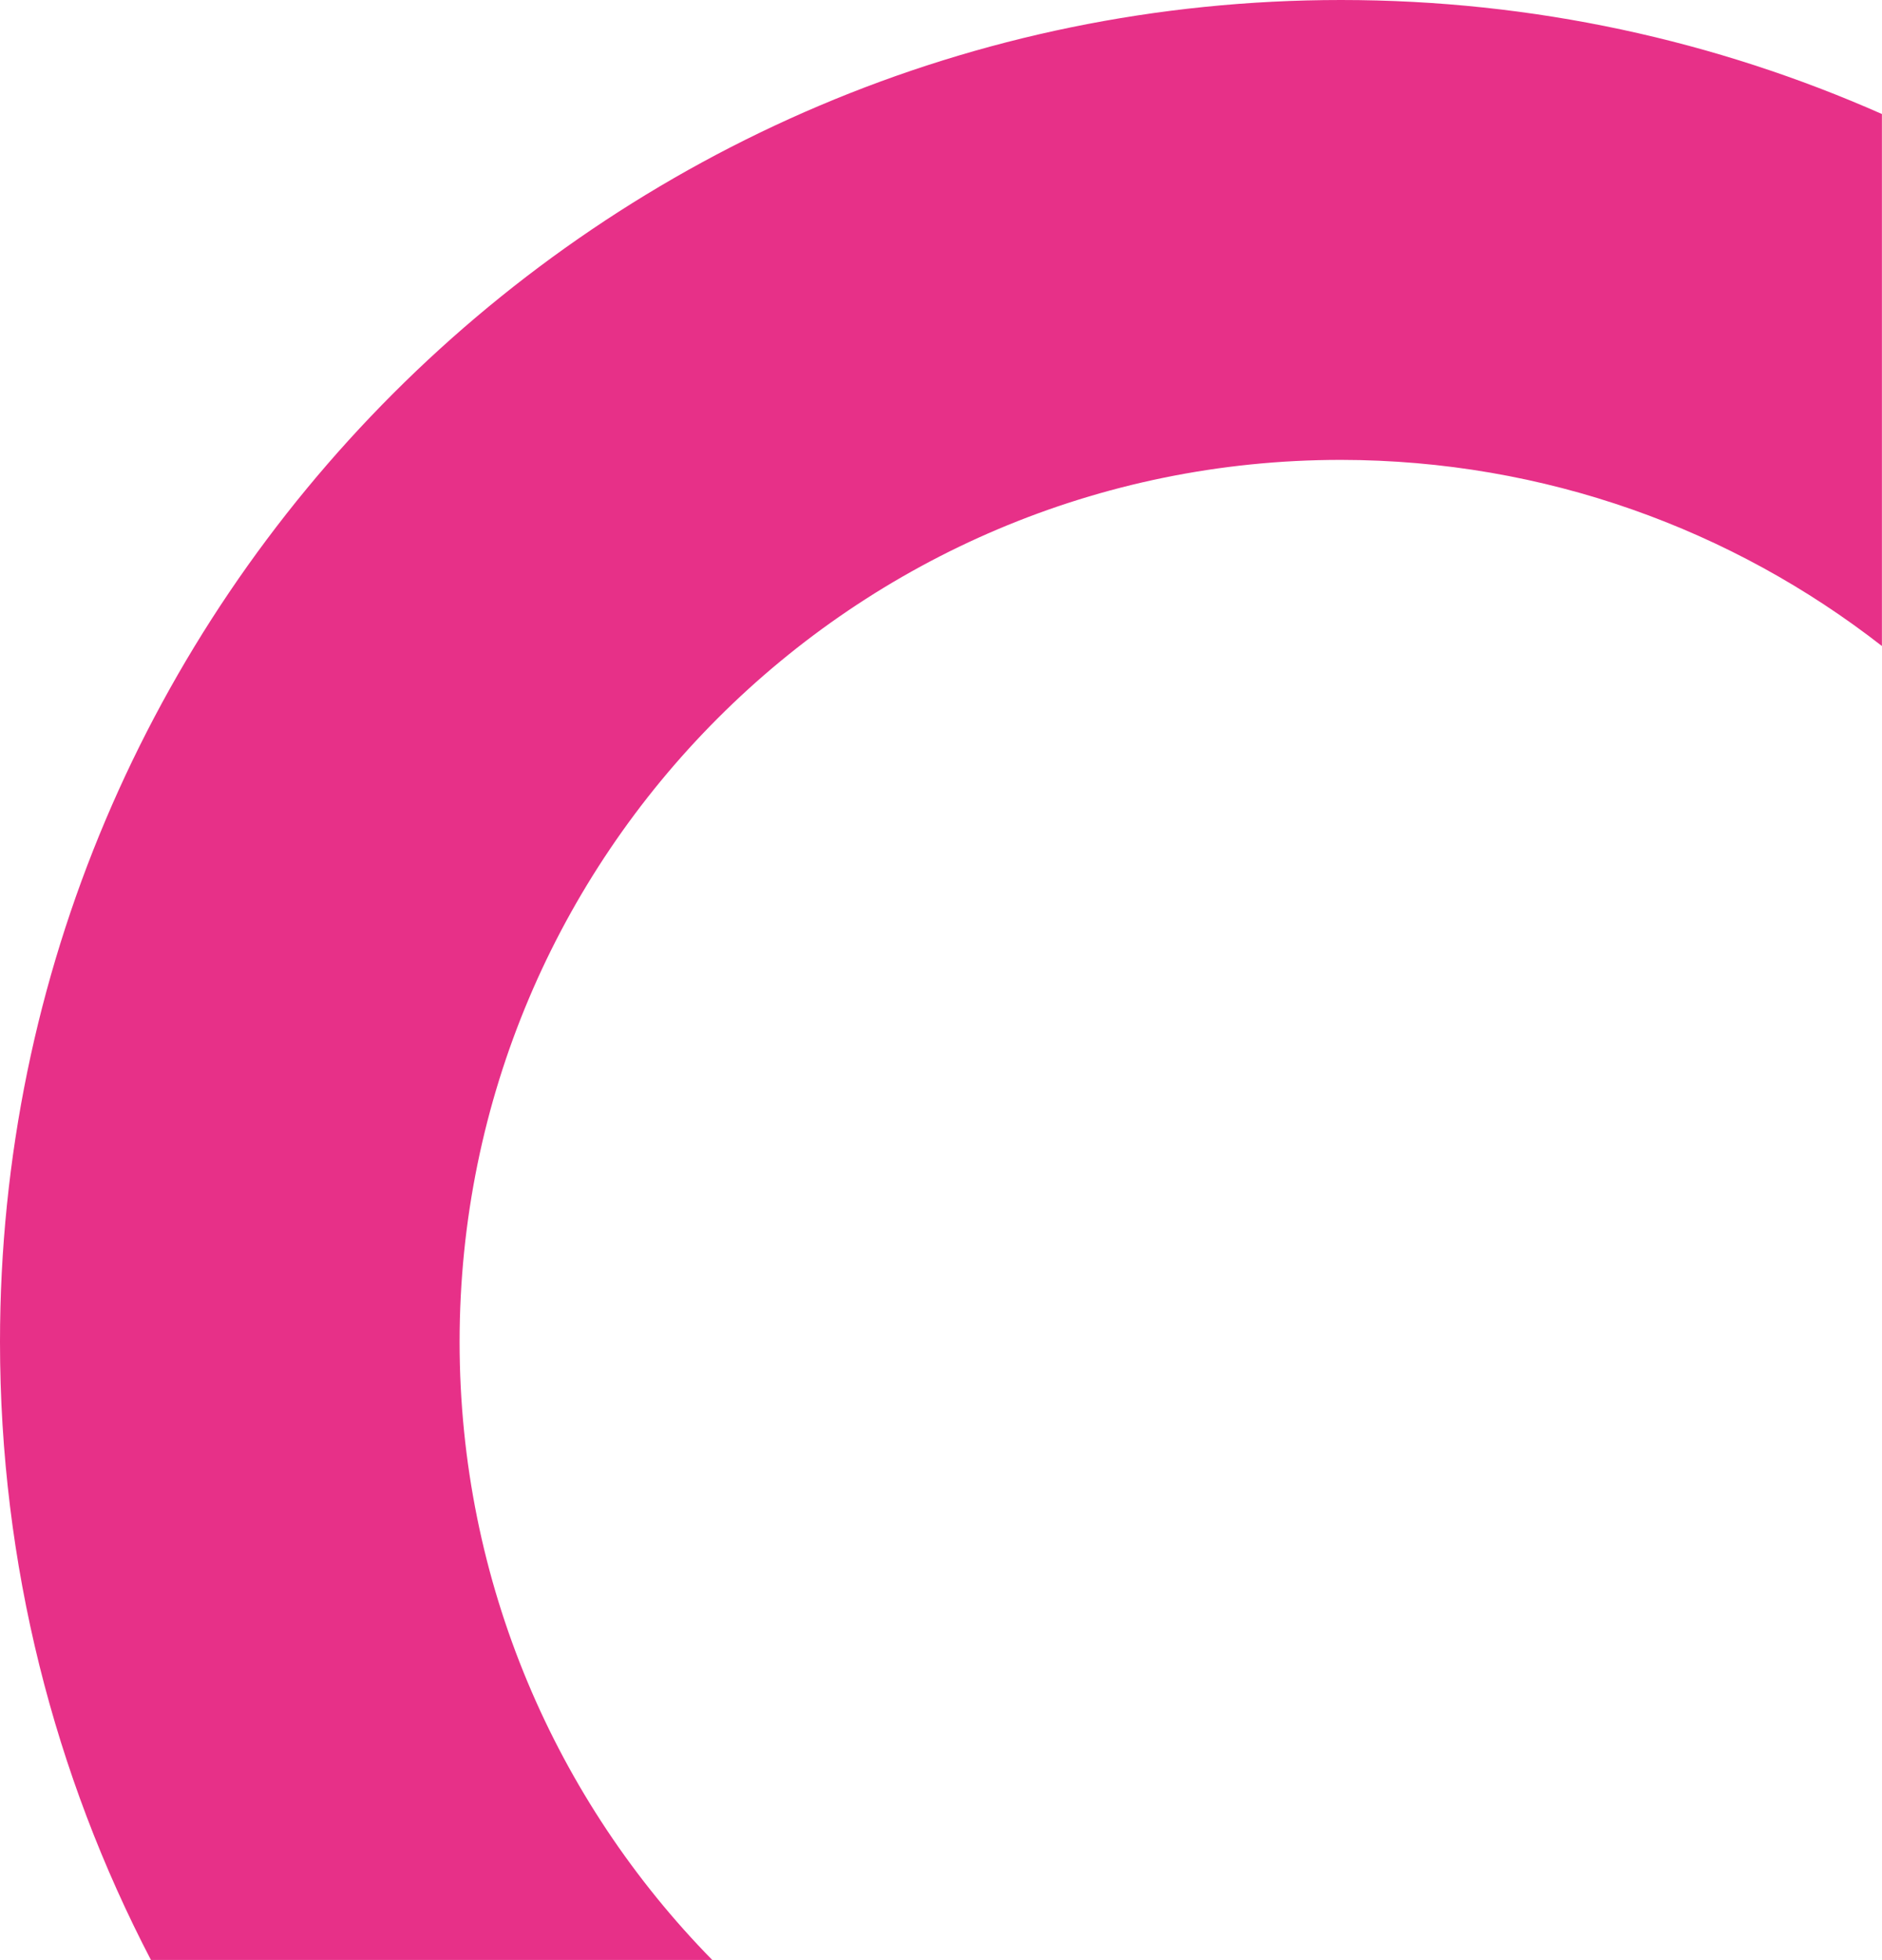 <?xml version="1.0" encoding="utf-8"?>
<!-- Generator: Adobe Illustrator 25.1.0, SVG Export Plug-In . SVG Version: 6.00 Build 0)  -->
<svg version="1.1" id="Layer_1" xmlns="http://www.w3.org/2000/svg" xmlns:xlink="http://www.w3.org/1999/xlink" x="0px" y="0px"
	 viewBox="0 0 2175.2 2263.9" style="enable-background:new 0 0 2175.2 2263.9;" xml:space="preserve">
<style type="text/css">
	.st0{fill:#FAB900;}
	.st1{fill:#30B2B1;}
	.st2{fill:#844E98;}
	.st3{fill:#E8308A;}
	.st4{fill:#FBBA00;}
	.st5{opacity:0.78;fill:#662482;enable-background:new    ;}
	.st6{opacity:0.77;fill:#00ABAA;enable-background:new    ;}
	.st7{fill:#FFFFFF;}
	.st8{fill:#FB46A2;}
	.st9{fill:#FFB531;}
	.st10{fill:#6D50A9;}
	.st11{fill:#732C97;}
	.st12{fill:#3DC1B7;}
	.st13{fill:#4AAE95;}
	.st14{clip-path:url(#SVGID_2_);}
	.st15{clip-path:url(#SVGID_4_);}
	.st16{opacity:0.33;}
	.st17{clip-path:url(#SVGID_6_);}
	.st18{clip-path:url(#SVGID_8_);}
	.st19{clip-path:url(#SVGID_10_);}
	.st20{clip-path:url(#SVGID_12_);}
	.st21{fill:#6F7175;}
	.st22{enable-background:new    ;}
	.st23{fill:#E73088;}
</style>
<path class="st23" d="M531.2,1550c0-562.6,456.1-1018.8,1018.7-1018.8c0,0,0,0,0,0c235.7,0.3,452.6,80.5,625.2,215V131.7
	C1983.8,47.1,1772.3,0,1550,0C695.3,0,0,695.3,0,1550c0,257.3,63,500.2,174.5,714h648.8C642.7,2080.1,531.2,1828.1,531.2,1550z"/>
</svg>
